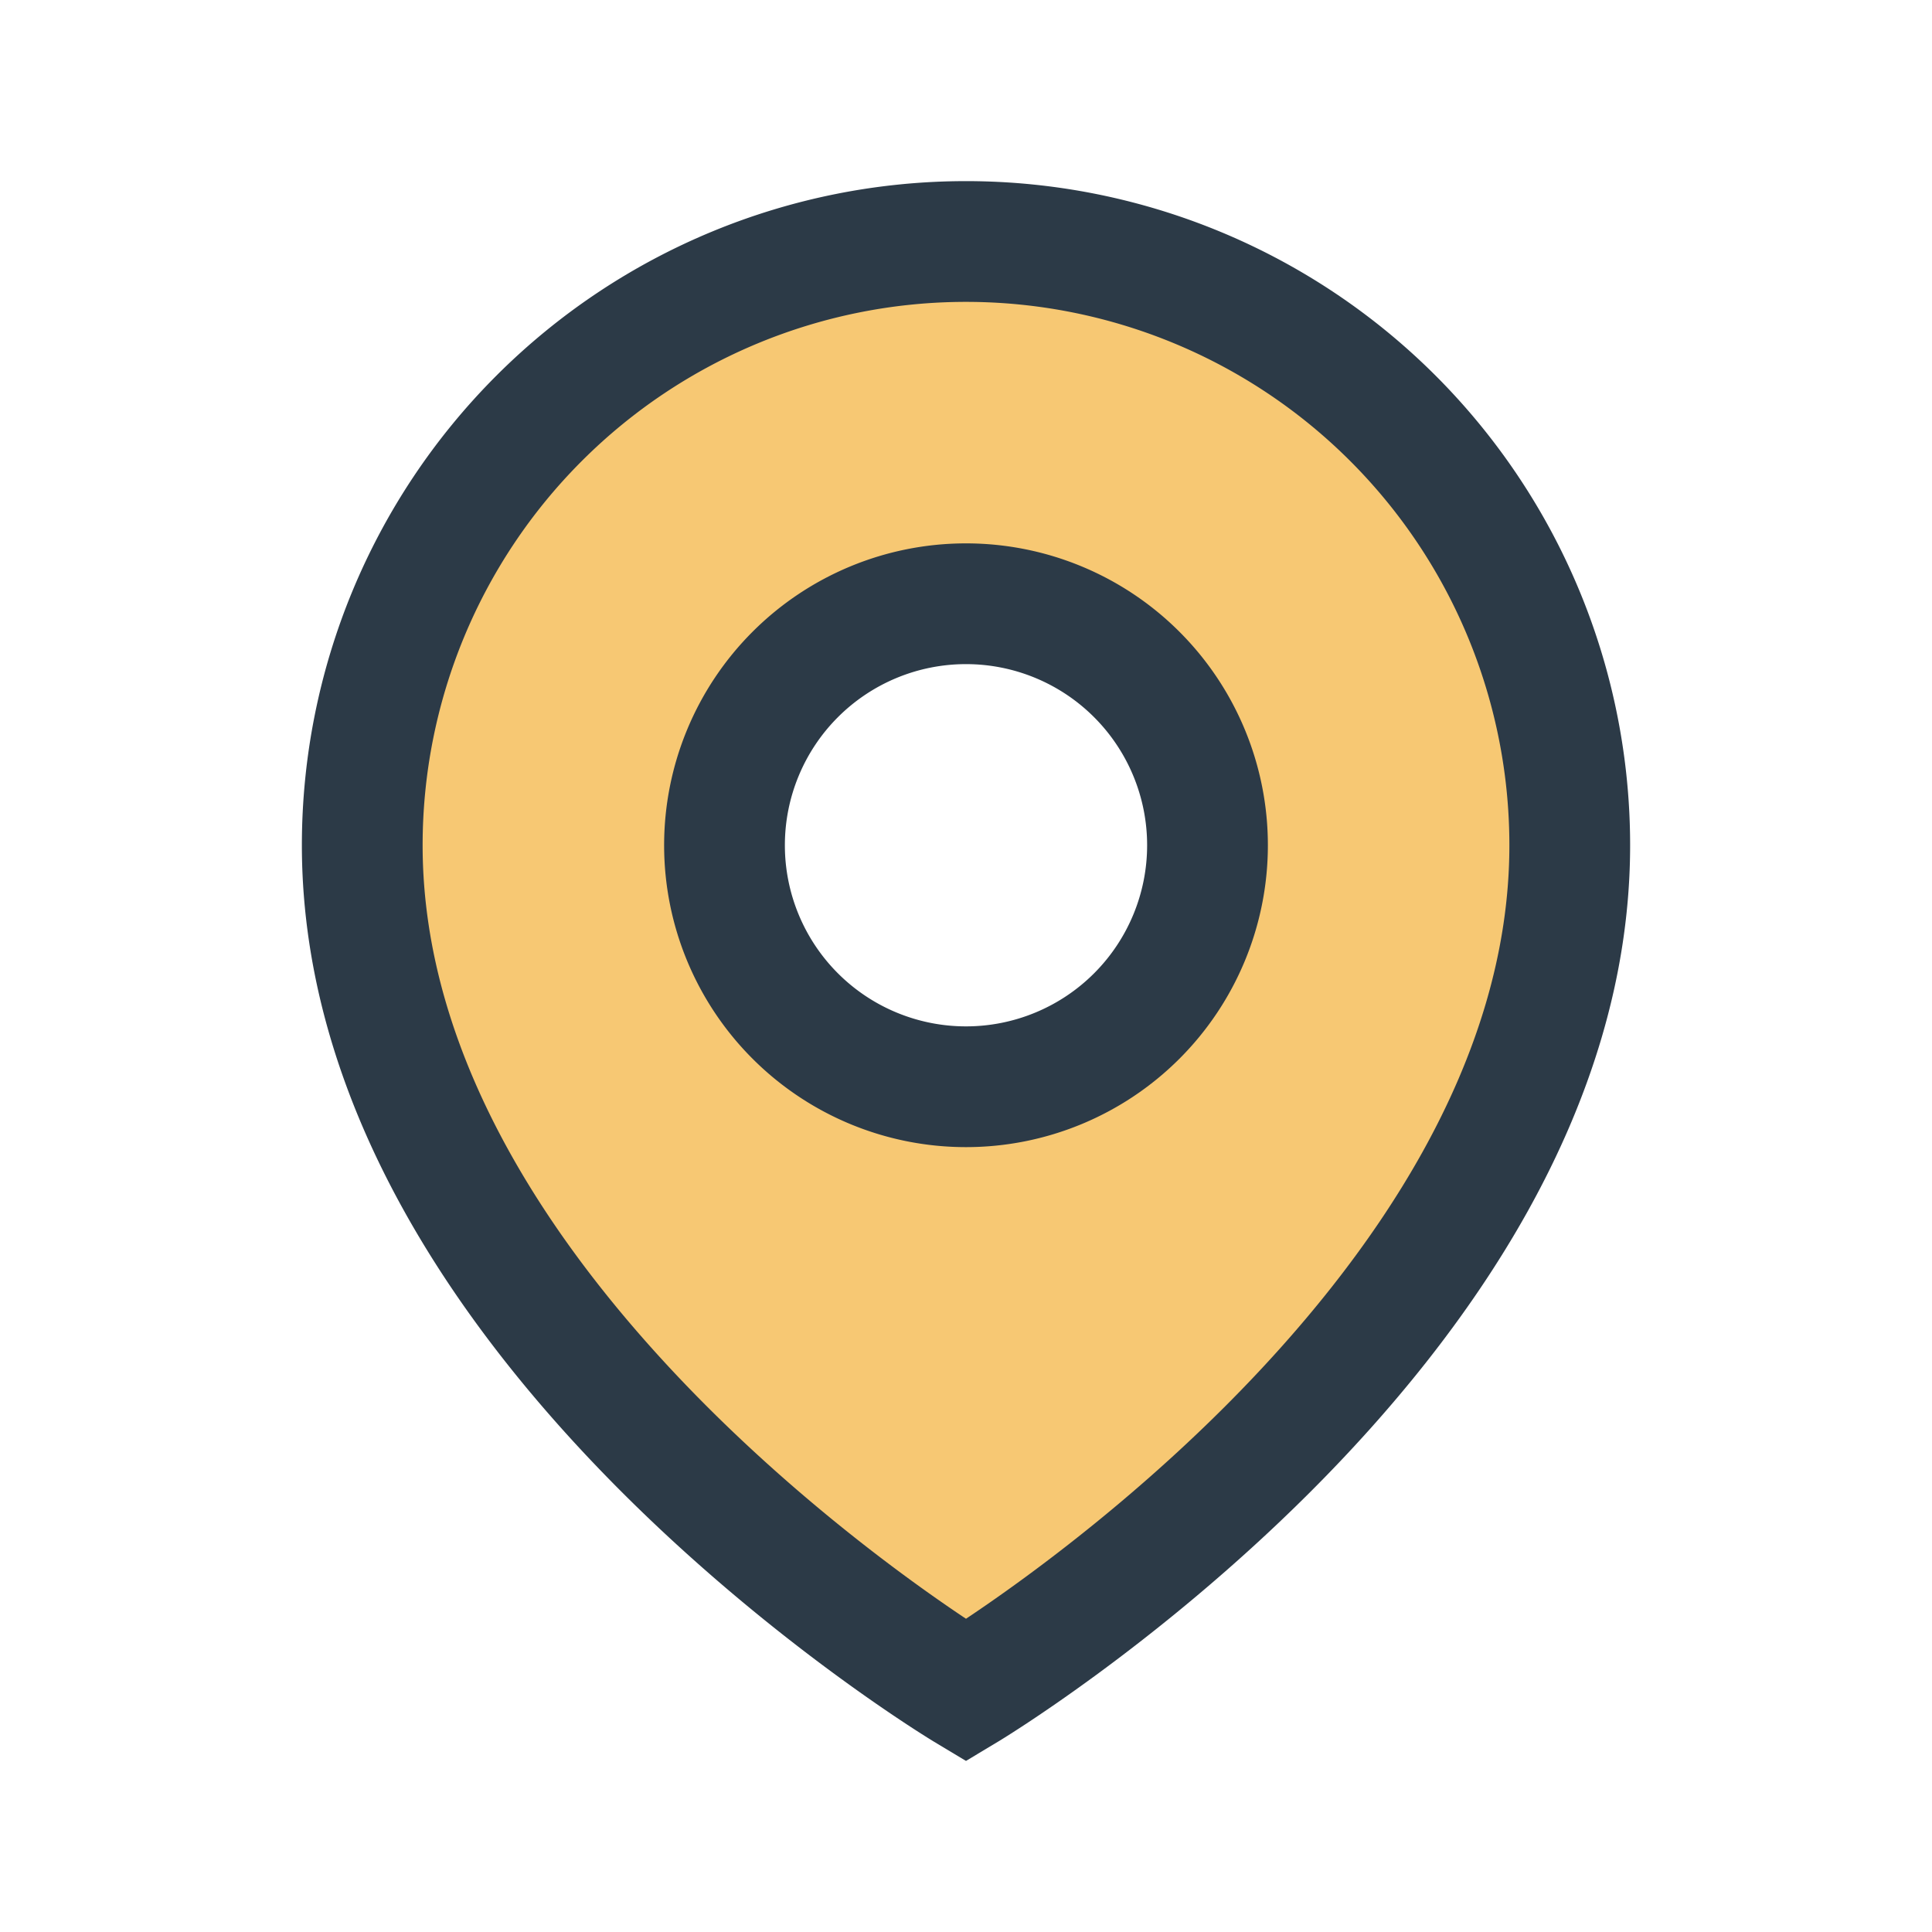<?xml version="1.0" encoding="UTF-8"?>
<svg xmlns="http://www.w3.org/2000/svg" width="32" height="32" viewBox="0 0 32 32"><path d="M16 4a10 10 0 0 0-10 10c0 8 10 14 10 14s10-6 10-14A10 10 0 0 0 16 4zm0 6a4 4 0 1 1 0 8 4 4 0 0 1 0-8z" fill="#F7C873" stroke="#2C3A47" stroke-width="2"/></svg>